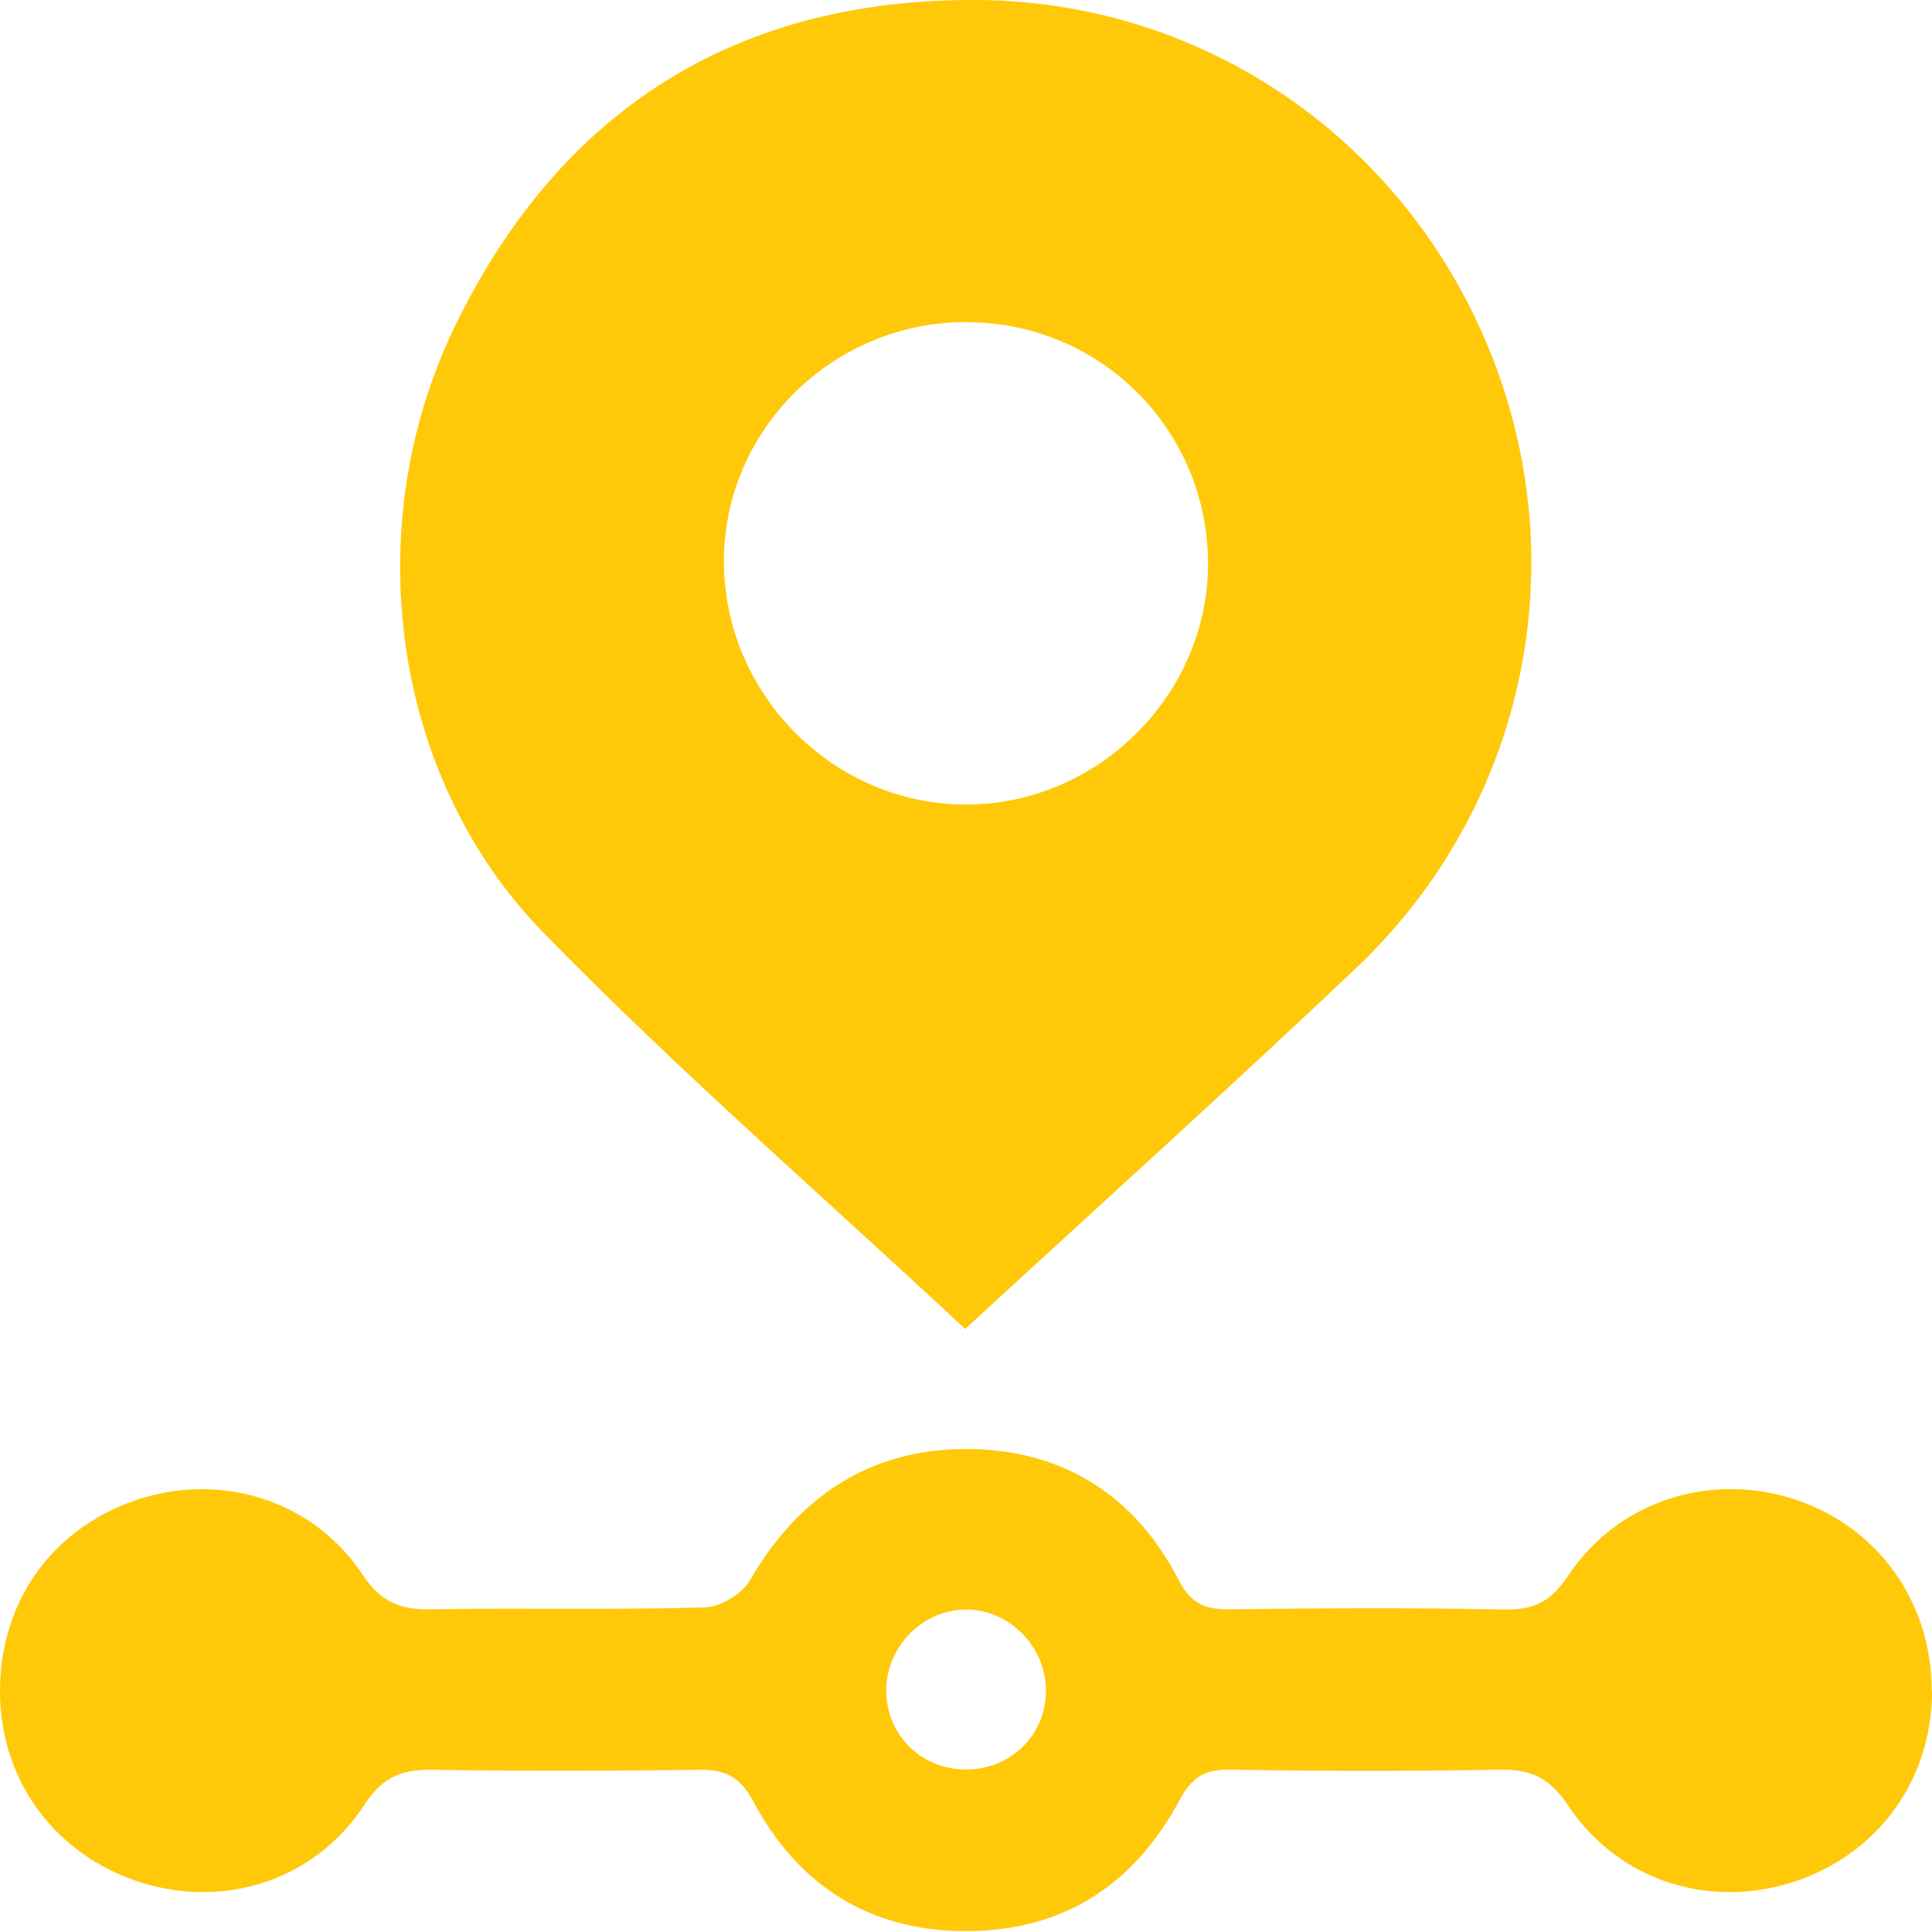 <svg width="26" height="26" viewBox="0 0 26 26" fill="none" xmlns="http://www.w3.org/2000/svg">
<g clip-path="url(#clip0_1194_77321)">
<g clip-path="url(#clip1_1194_77321)">
<path d="M12.99 17.886C11.062 16.087 9.108 14.392 7.308 12.546C5.268 10.453 4.814 7.085 6.123 4.389C7.54 1.472 9.92 -0.029 13.176 0C16.276 0.03 18.967 1.947 20.086 4.815C21.203 7.679 20.499 10.898 18.243 13.035C16.537 14.651 14.792 16.224 12.99 17.884V17.886ZM13.011 4.334C11.197 4.331 9.72 5.803 9.743 7.592C9.764 9.366 11.227 10.822 12.992 10.827C14.783 10.832 16.278 9.332 16.257 7.548C16.236 5.762 14.797 4.338 13.011 4.336V4.334Z" fill="#FFC90A"/>
<path d="M26.001 22.751C26.001 23.959 25.267 24.964 24.121 25.331C22.993 25.691 21.78 25.31 21.104 24.299C20.856 23.927 20.606 23.808 20.182 23.815C18.976 23.838 17.768 23.836 16.559 23.815C16.22 23.81 16.043 23.909 15.876 24.221C15.271 25.354 14.322 25.984 13.01 25.989C11.699 25.991 10.74 25.372 10.135 24.239C9.952 23.898 9.747 23.813 9.399 23.817C8.214 23.833 7.026 23.836 5.841 23.817C5.433 23.81 5.164 23.891 4.91 24.28C4.245 25.303 3.034 25.688 1.902 25.335C0.771 24.98 0.031 24.008 0.001 22.834C-0.029 21.609 0.661 20.601 1.798 20.199C2.94 19.796 4.206 20.174 4.88 21.192C5.128 21.566 5.391 21.664 5.804 21.657C7.033 21.635 8.262 21.667 9.488 21.632C9.699 21.625 9.991 21.447 10.096 21.261C10.747 20.14 11.703 19.505 12.987 19.5C14.271 19.495 15.266 20.105 15.86 21.259C16.027 21.582 16.218 21.662 16.548 21.657C17.777 21.642 19.006 21.635 20.235 21.66C20.636 21.669 20.872 21.557 21.101 21.208C21.764 20.209 22.991 19.812 24.119 20.167C25.256 20.525 25.996 21.545 25.996 22.751H26.001ZM12.98 23.813C13.595 23.822 14.074 23.357 14.076 22.753C14.076 22.157 13.576 21.653 12.992 21.66C12.428 21.667 11.948 22.139 11.928 22.71C11.905 23.315 12.373 23.804 12.98 23.813Z" fill="#FFC90A"/>
</g>
</g>
<defs>
<clipPath id="clip0_1194_77321">
<rect width="26" height="26" fill="white"/>
</clipPath>
<clipPath id="clip1_1194_77321">
<rect width="26" height="25.986" fill="white"/>
</clipPath>
</defs>
</svg>
